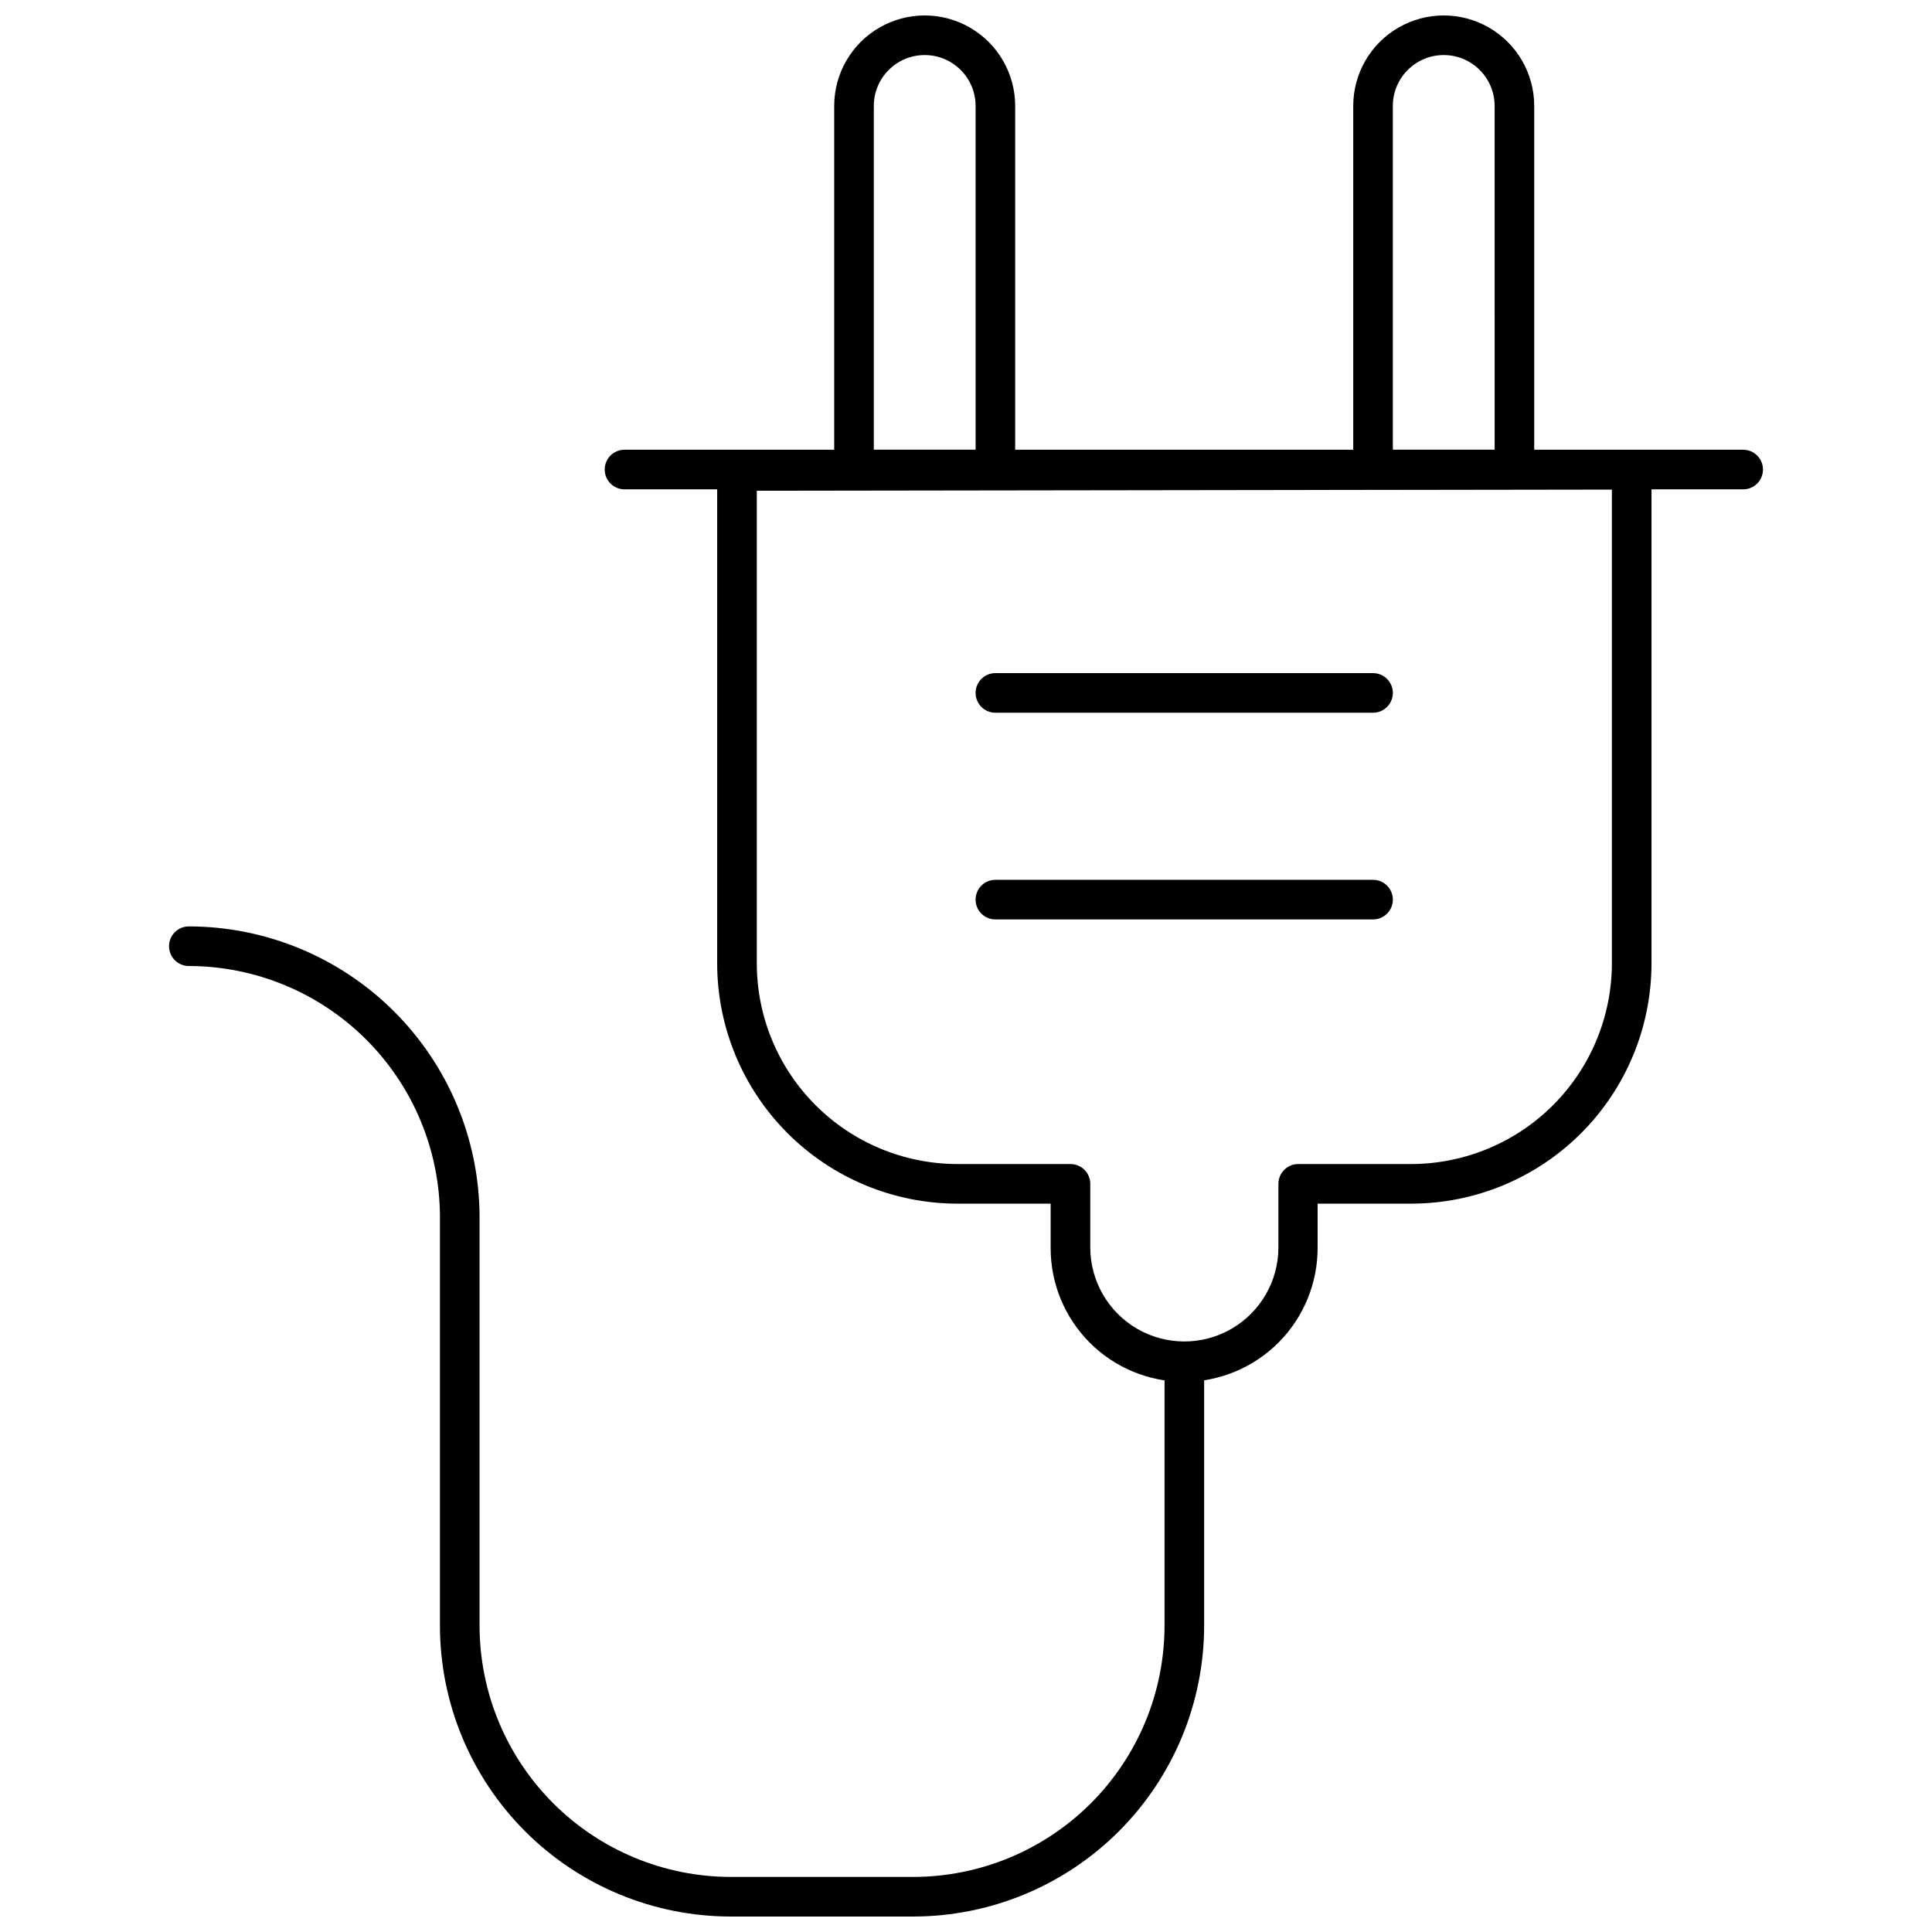<?xml version="1.0" encoding="UTF-8"?>
<!-- Uploaded to: ICON Repo, www.iconrepo.com, Generator: ICON Repo Mixer Tools -->
<svg width="800px" height="800px" version="1.1" viewBox="144 144 512 512" xmlns="http://www.w3.org/2000/svg">
 <defs>
  <clipPath id="c">
   <path d="m188 389h276v262.9h-276z"/>
  </clipPath>
  <clipPath id="b">
   <path d="m365 148.09h49v125.91h-49z"/>
  </clipPath>
  <clipPath id="a">
   <path d="m502 148.09h49v125.91h-49z"/>
  </clipPath>
 </defs>
 <g clip-path="url(#c)">
  <path d="m386.07 651.9h-48.441c-20.426-0.012-40.016-8.133-54.461-22.578-14.445-14.445-22.566-34.035-22.578-54.461v-108.58c-0.098-17.594-7.148-34.438-19.613-46.855-12.469-12.418-29.336-19.398-46.934-19.426-2.898 0-5.246-2.352-5.246-5.25s2.348-5.246 5.246-5.246c20.379 0.027 39.918 8.117 54.355 22.5 14.434 14.387 22.59 33.898 22.688 54.277v108.58c0.027 17.641 7.047 34.551 19.52 47.023 12.473 12.473 29.383 19.492 47.023 19.52h48.441c17.641-0.027 34.547-7.047 47.023-19.52 12.473-12.473 19.492-29.383 19.52-47.023v-69.906c0-2.898 2.352-5.246 5.25-5.246s5.246 2.348 5.246 5.246v69.906c-0.027 20.422-8.152 40.004-22.594 54.445-14.441 14.441-34.023 22.566-54.445 22.594z"/>
 </g>
 <path d="m457.86 510.21c-9.398 0-18.406-3.731-25.051-10.375-6.644-6.644-10.375-15.652-10.375-25.051v-11.805h-24.77c-16.871-0.031-33.043-6.746-44.965-18.68-11.926-11.934-18.629-28.109-18.641-44.98v-130.83c0-2.898 2.348-5.25 5.246-5.25h237.11c1.391 0 2.727 0.555 3.711 1.539 0.984 0.984 1.539 2.316 1.539 3.711v130.83c-0.016 16.879-6.727 33.062-18.66 44.996-11.938 11.938-28.121 18.648-45 18.664h-24.824v11.598c0.043 9.406-3.656 18.449-10.277 25.129-6.625 6.684-15.633 10.461-25.039 10.504zm-113.3-236.16v125.27c0.012 14.086 5.609 27.594 15.566 37.559 9.957 9.965 23.457 15.574 37.543 15.605h30.02c1.391 0 2.727 0.551 3.711 1.535 0.98 0.984 1.535 2.32 1.535 3.711v16.848c0 8.906 4.75 17.133 12.465 21.586 7.711 4.453 17.215 4.453 24.926 0 7.715-4.453 12.465-12.68 12.465-21.586v-16.848c0-2.898 2.352-5.246 5.25-5.246h29.965c14.09-0.031 27.598-5.641 37.562-15.602 9.961-9.965 15.574-23.473 15.602-37.562v-125.59z"/>
 <g clip-path="url(#b)">
  <path d="m407.79 273.68h-37.473c-2.898 0-5.246-2.352-5.246-5.25v-96.352c0-8.57 4.57-16.488 11.992-20.77 7.418-4.285 16.562-4.285 23.98 0 7.422 4.281 11.992 12.199 11.992 20.77v96.352c0 1.395-0.551 2.727-1.535 3.711s-2.32 1.539-3.711 1.539zm-32.223-10.496h26.977l-0.004-91.105c0-7.449-6.039-13.488-13.488-13.488-7.445 0-13.484 6.039-13.484 13.488z"/>
 </g>
 <g clip-path="url(#a)">
  <path d="m545.34 273.68h-37.473c-2.898 0-5.246-2.352-5.246-5.25v-96.352c0-8.57 4.57-16.488 11.988-20.77 7.422-4.285 16.566-4.285 23.984 0 7.422 4.281 11.992 12.199 11.992 20.77v96.352c0 1.395-0.551 2.727-1.535 3.711-0.984 0.984-2.32 1.539-3.711 1.539zm-32.223-10.496h26.977l-0.004-91.105c0-7.449-6.039-13.488-13.488-13.488s-13.484 6.039-13.484 13.488z"/>
 </g>
 <path d="m605.96 273.68h-296.46c-2.898 0-5.246-2.352-5.246-5.25 0-2.898 2.348-5.246 5.246-5.246h296.46c2.898 0 5.246 2.348 5.246 5.246 0 2.898-2.348 5.25-5.246 5.25z"/>
 <path d="m507.87 332.88h-100.08c-2.898 0-5.25-2.348-5.25-5.246 0-2.898 2.352-5.25 5.25-5.25h100.08c2.898 0 5.25 2.352 5.25 5.25 0 2.898-2.352 5.246-5.25 5.246z"/>
 <path d="m507.87 387.66h-100.08c-2.898 0-5.25-2.348-5.25-5.246 0-2.898 2.352-5.25 5.25-5.25h100.08c2.898 0 5.25 2.352 5.25 5.25 0 2.898-2.352 5.246-5.25 5.246z"/>
</svg>